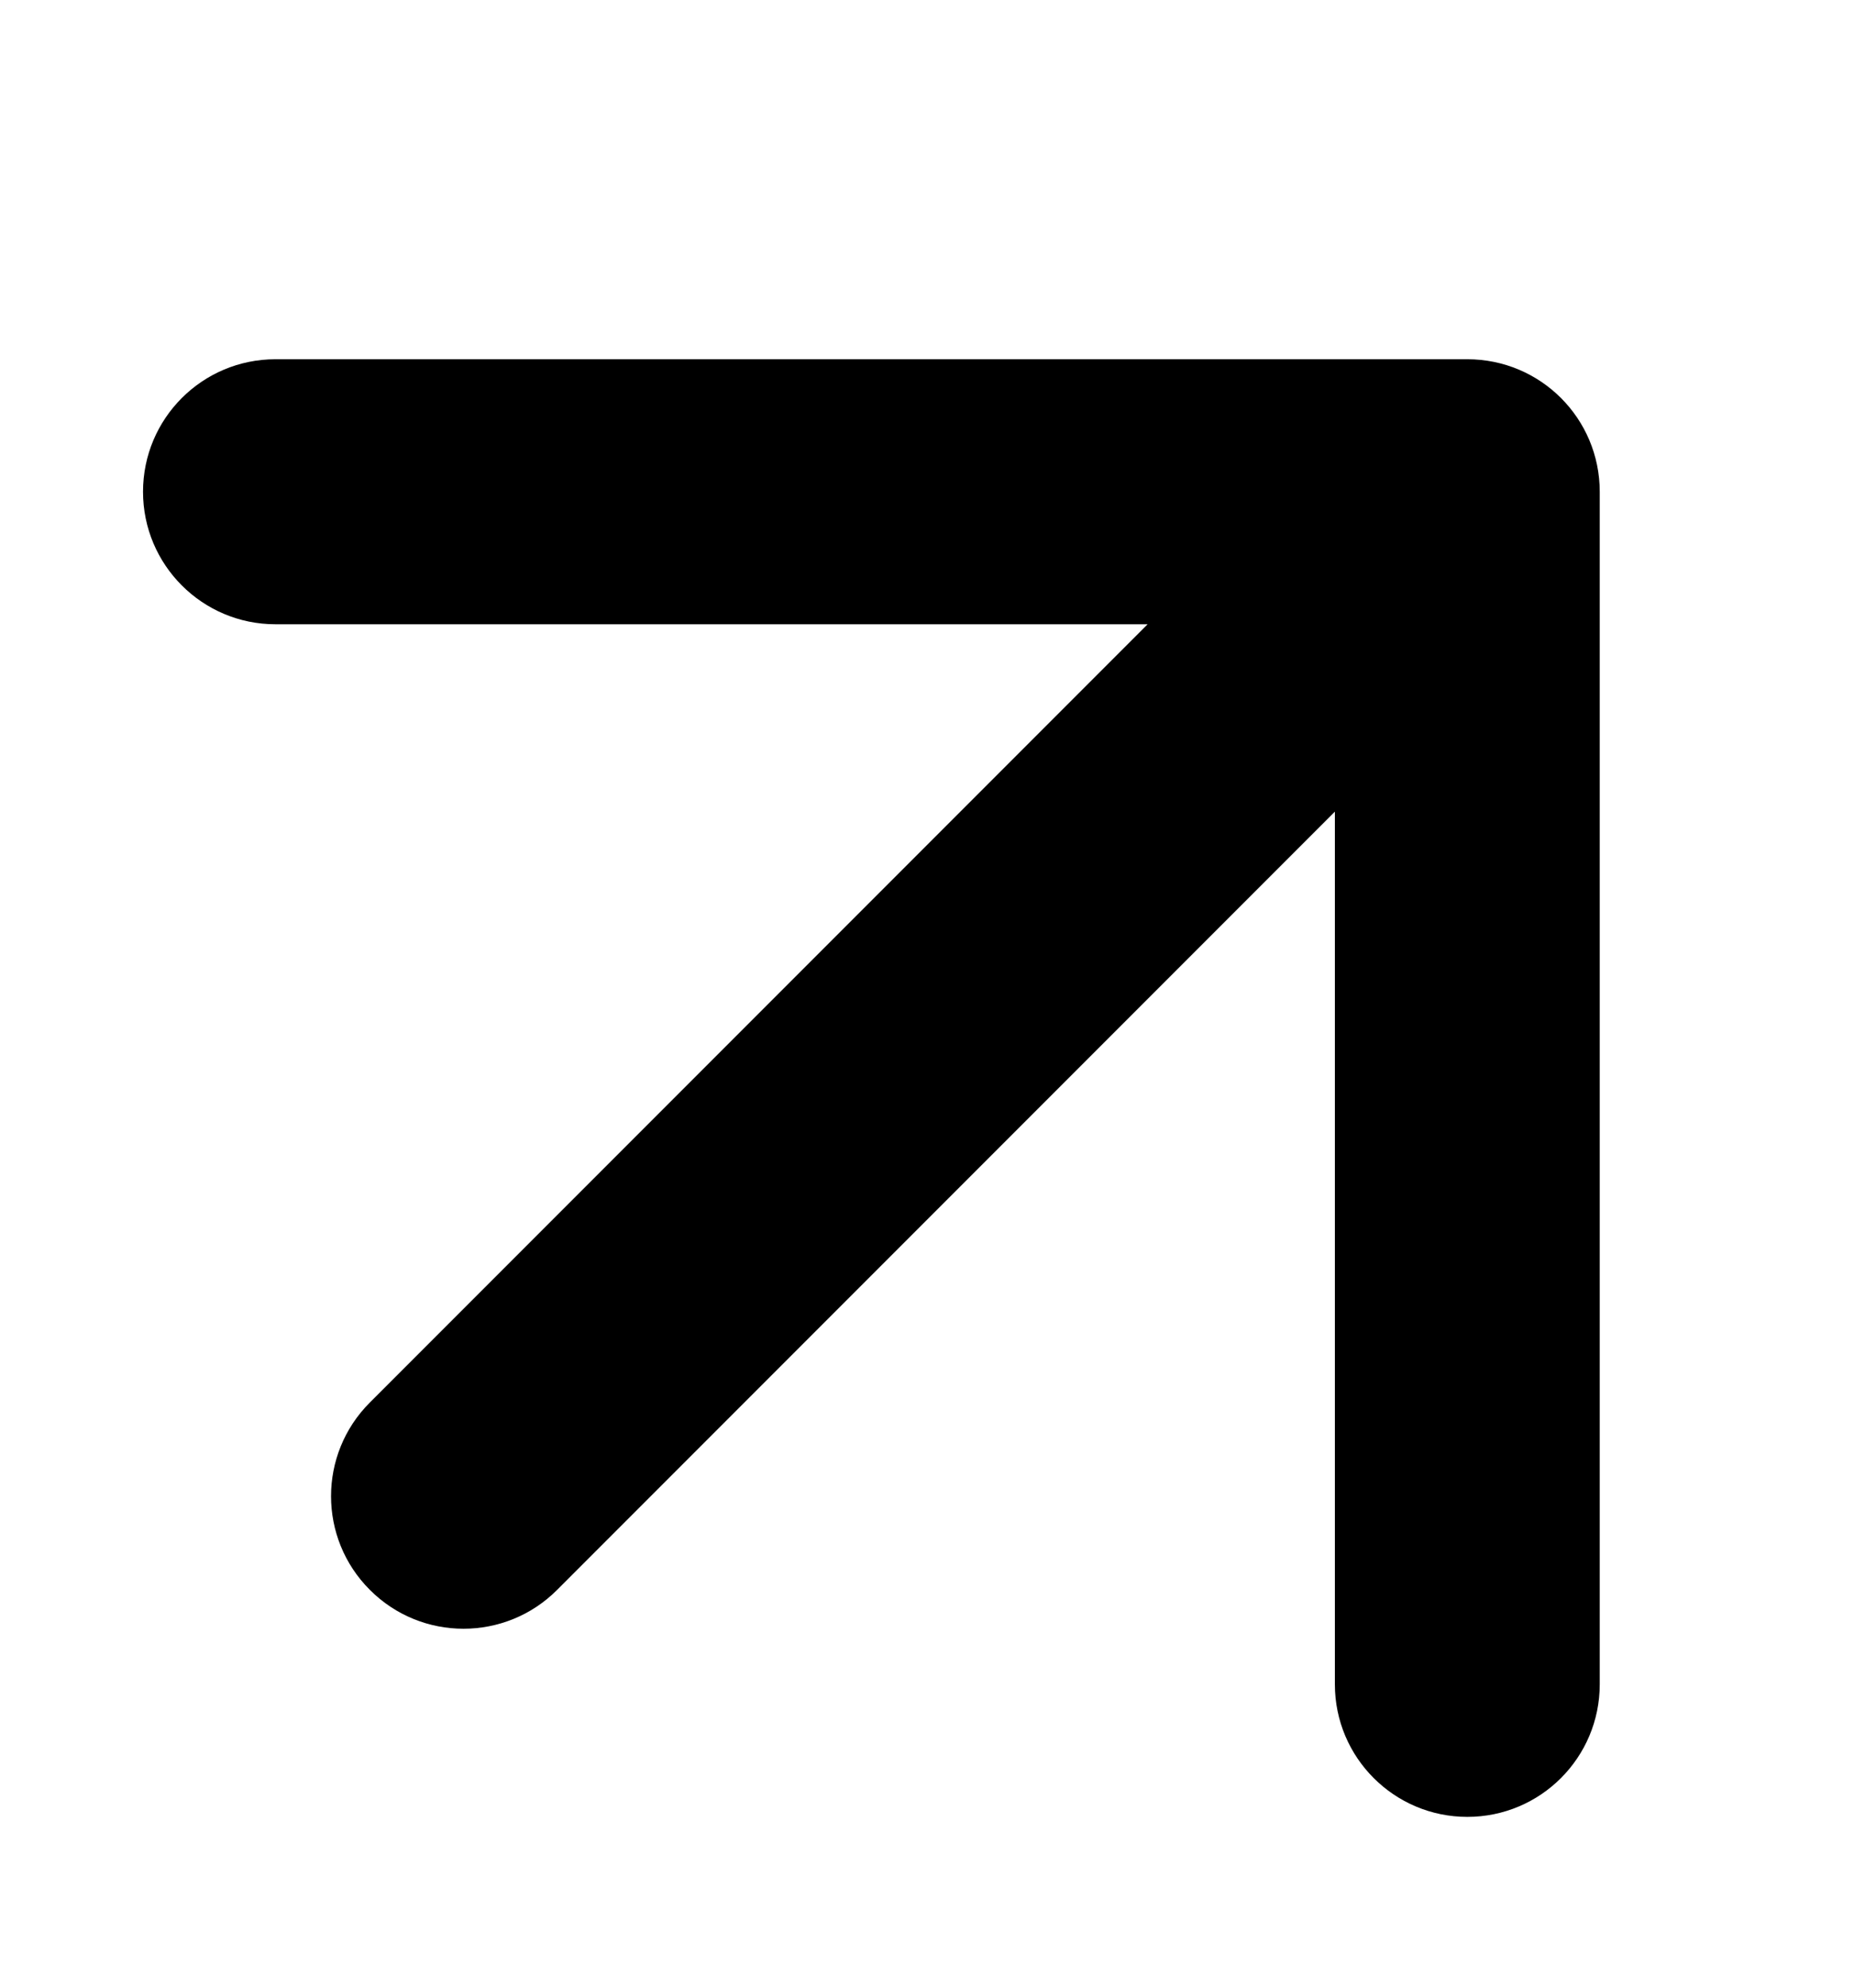 <svg width="14" height="15" viewBox="0 0 14 15" fill="none" xmlns="http://www.w3.org/2000/svg">
<path d="M2.793 10.584C2.402 10.974 2.402 11.608 2.793 11.998C3.183 12.389 3.817 12.389 4.207 11.998L2.793 10.584ZM12.08 3.711C12.08 3.158 11.633 2.711 11.08 2.711L2.08 2.711C1.528 2.711 1.08 3.158 1.08 3.711C1.08 4.263 1.528 4.711 2.08 4.711L10.08 4.711L10.08 12.711C10.08 13.263 10.528 13.711 11.08 13.711C11.633 13.711 12.08 13.263 12.08 12.711L12.08 3.711ZM3.5 11.291L4.207 11.998L11.787 4.418L11.08 3.711L10.373 3.004L2.793 10.584L3.5 11.291Z" fill="currentColor"/>
</svg> 